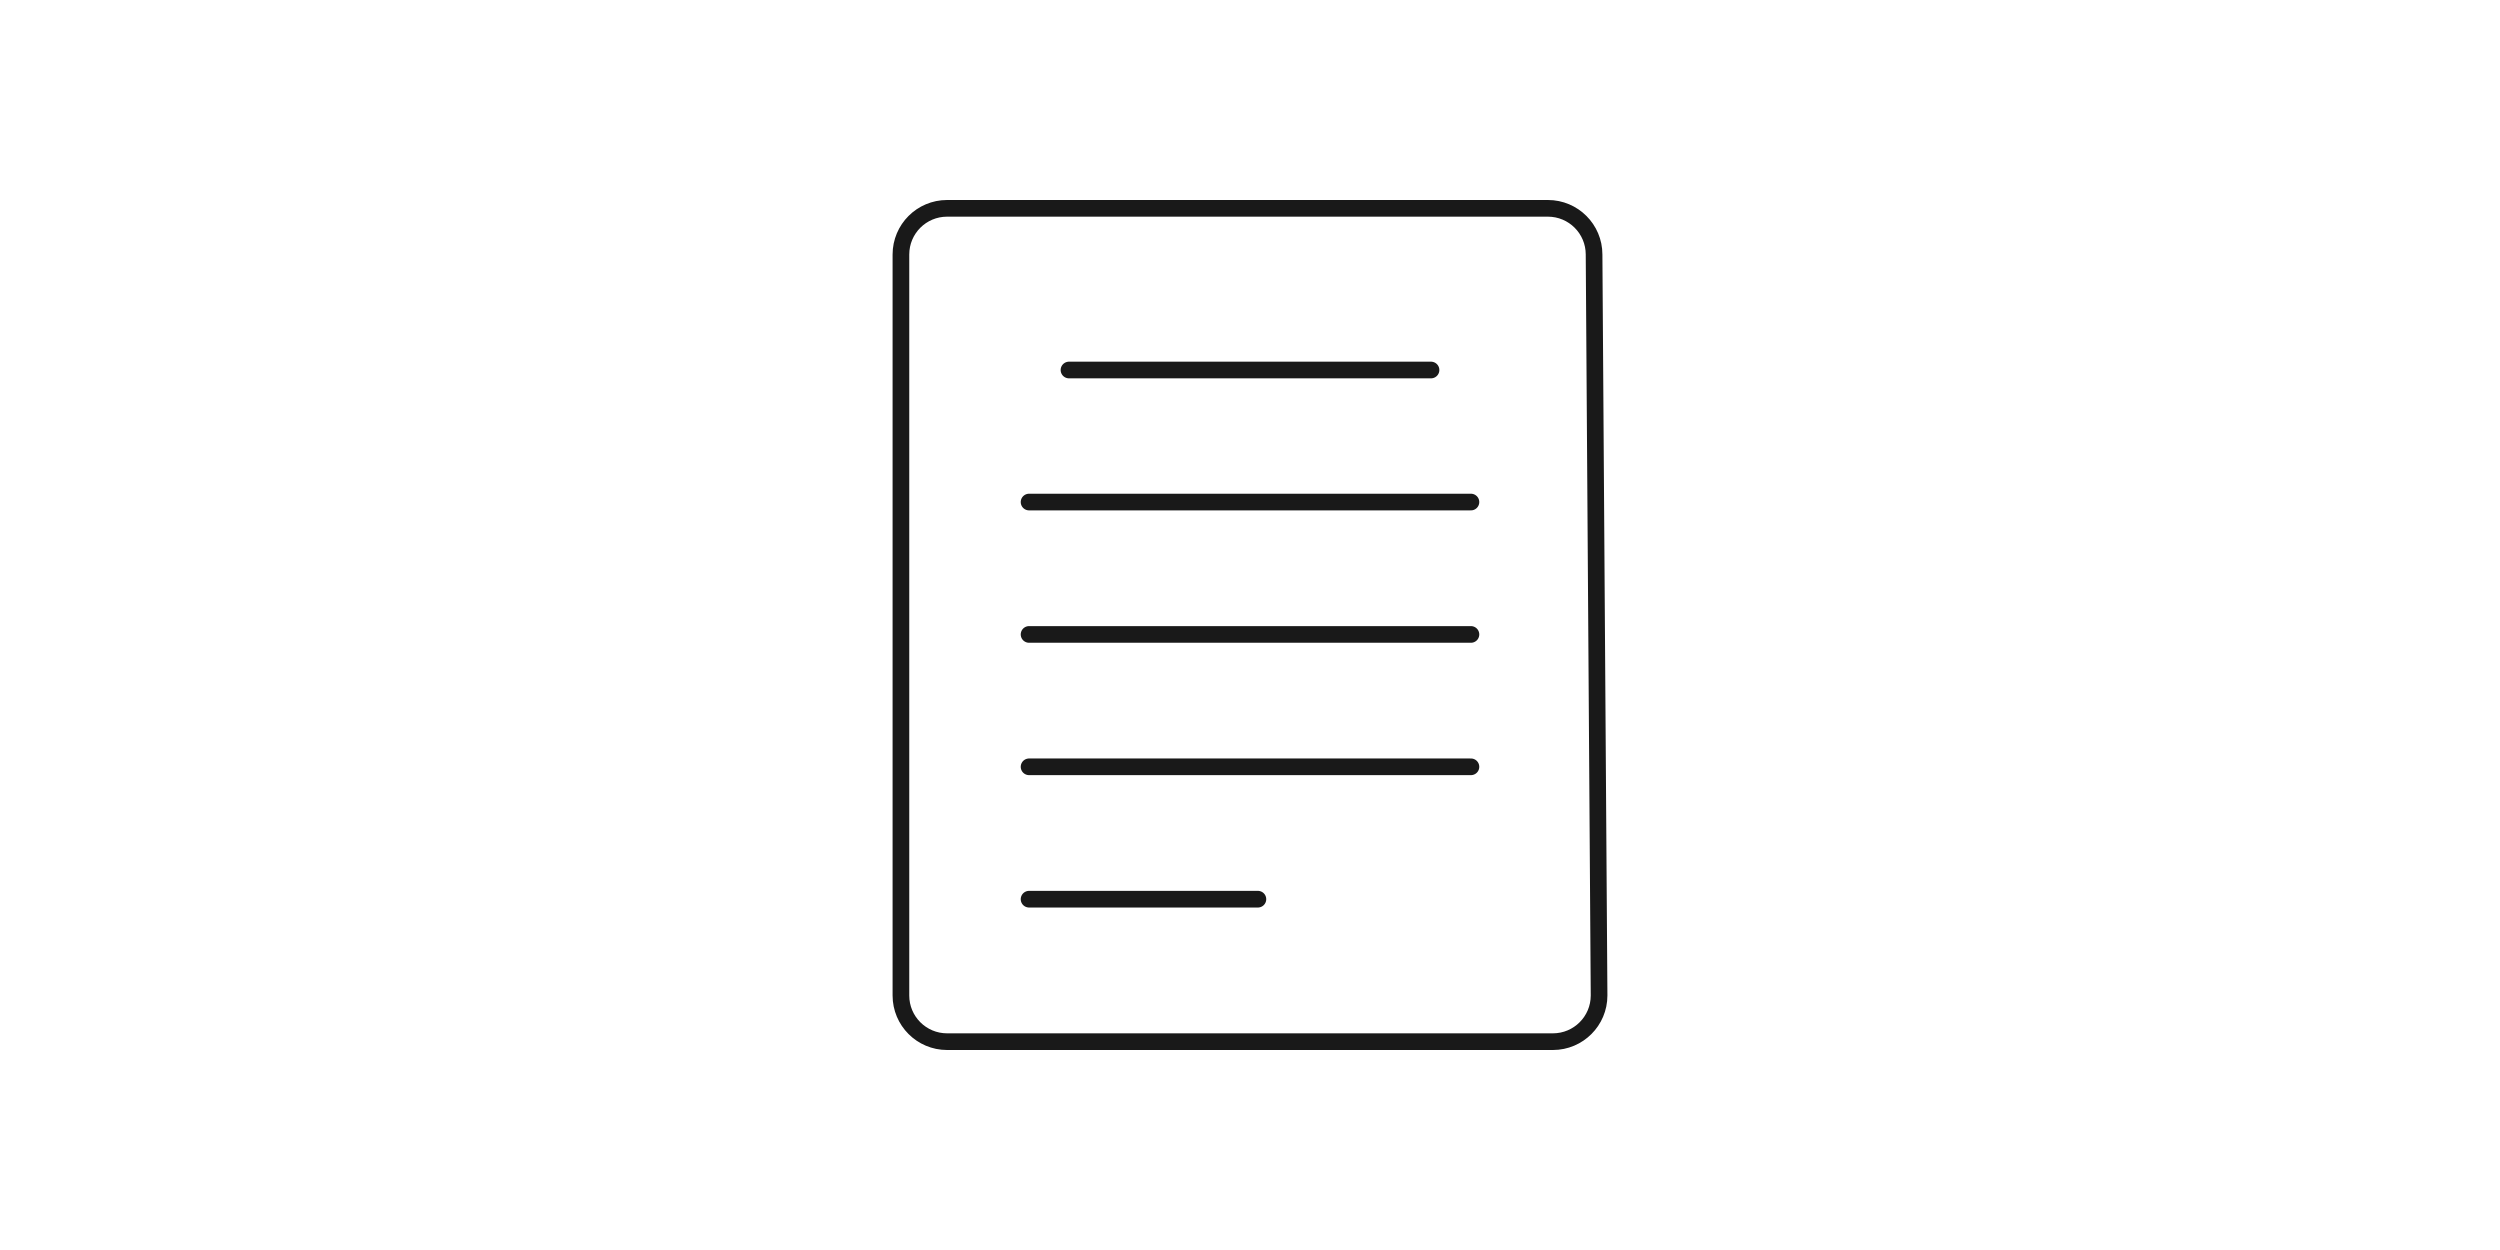 <?xml version="1.0" encoding="UTF-8"?>
<svg xmlns="http://www.w3.org/2000/svg" id="b" data-name="ĎŽÓť 1" width="300" height="150" viewBox="0 0 300 150">
  <defs>
    <style>
      .c {
        fill: none;
        stroke: #191919;
        stroke-linecap: round;
        stroke-linejoin: round;
        stroke-width: 2px;
      }
    </style>
  </defs>
  <line class="c" x1="128.278" y1="44.401" x2="171.722" y2="44.401"></line>
  <line class="c" x1="123.488" y1="76.132" x2="176.512" y2="76.132"></line>
  <line class="c" x1="123.488" y1="60.246" x2="176.512" y2="60.246"></line>
  <line class="c" x1="123.488" y1="92.017" x2="176.512" y2="92.017"></line>
  <line class="c" x1="123.488" y1="107.903" x2="150.948" y2="107.903"></line>
  <path class="c" d="m191.889,119.461c0,3.059-2.48,5.539-5.539,5.539h-72.7c-3.059,0-5.539-2.48-5.539-5.539V30.539c0-3.059,2.48-5.539,5.539-5.539h72.099c3.059,0,5.539,2.48,5.539,5.539l.601,88.923Z"></path>
</svg>
